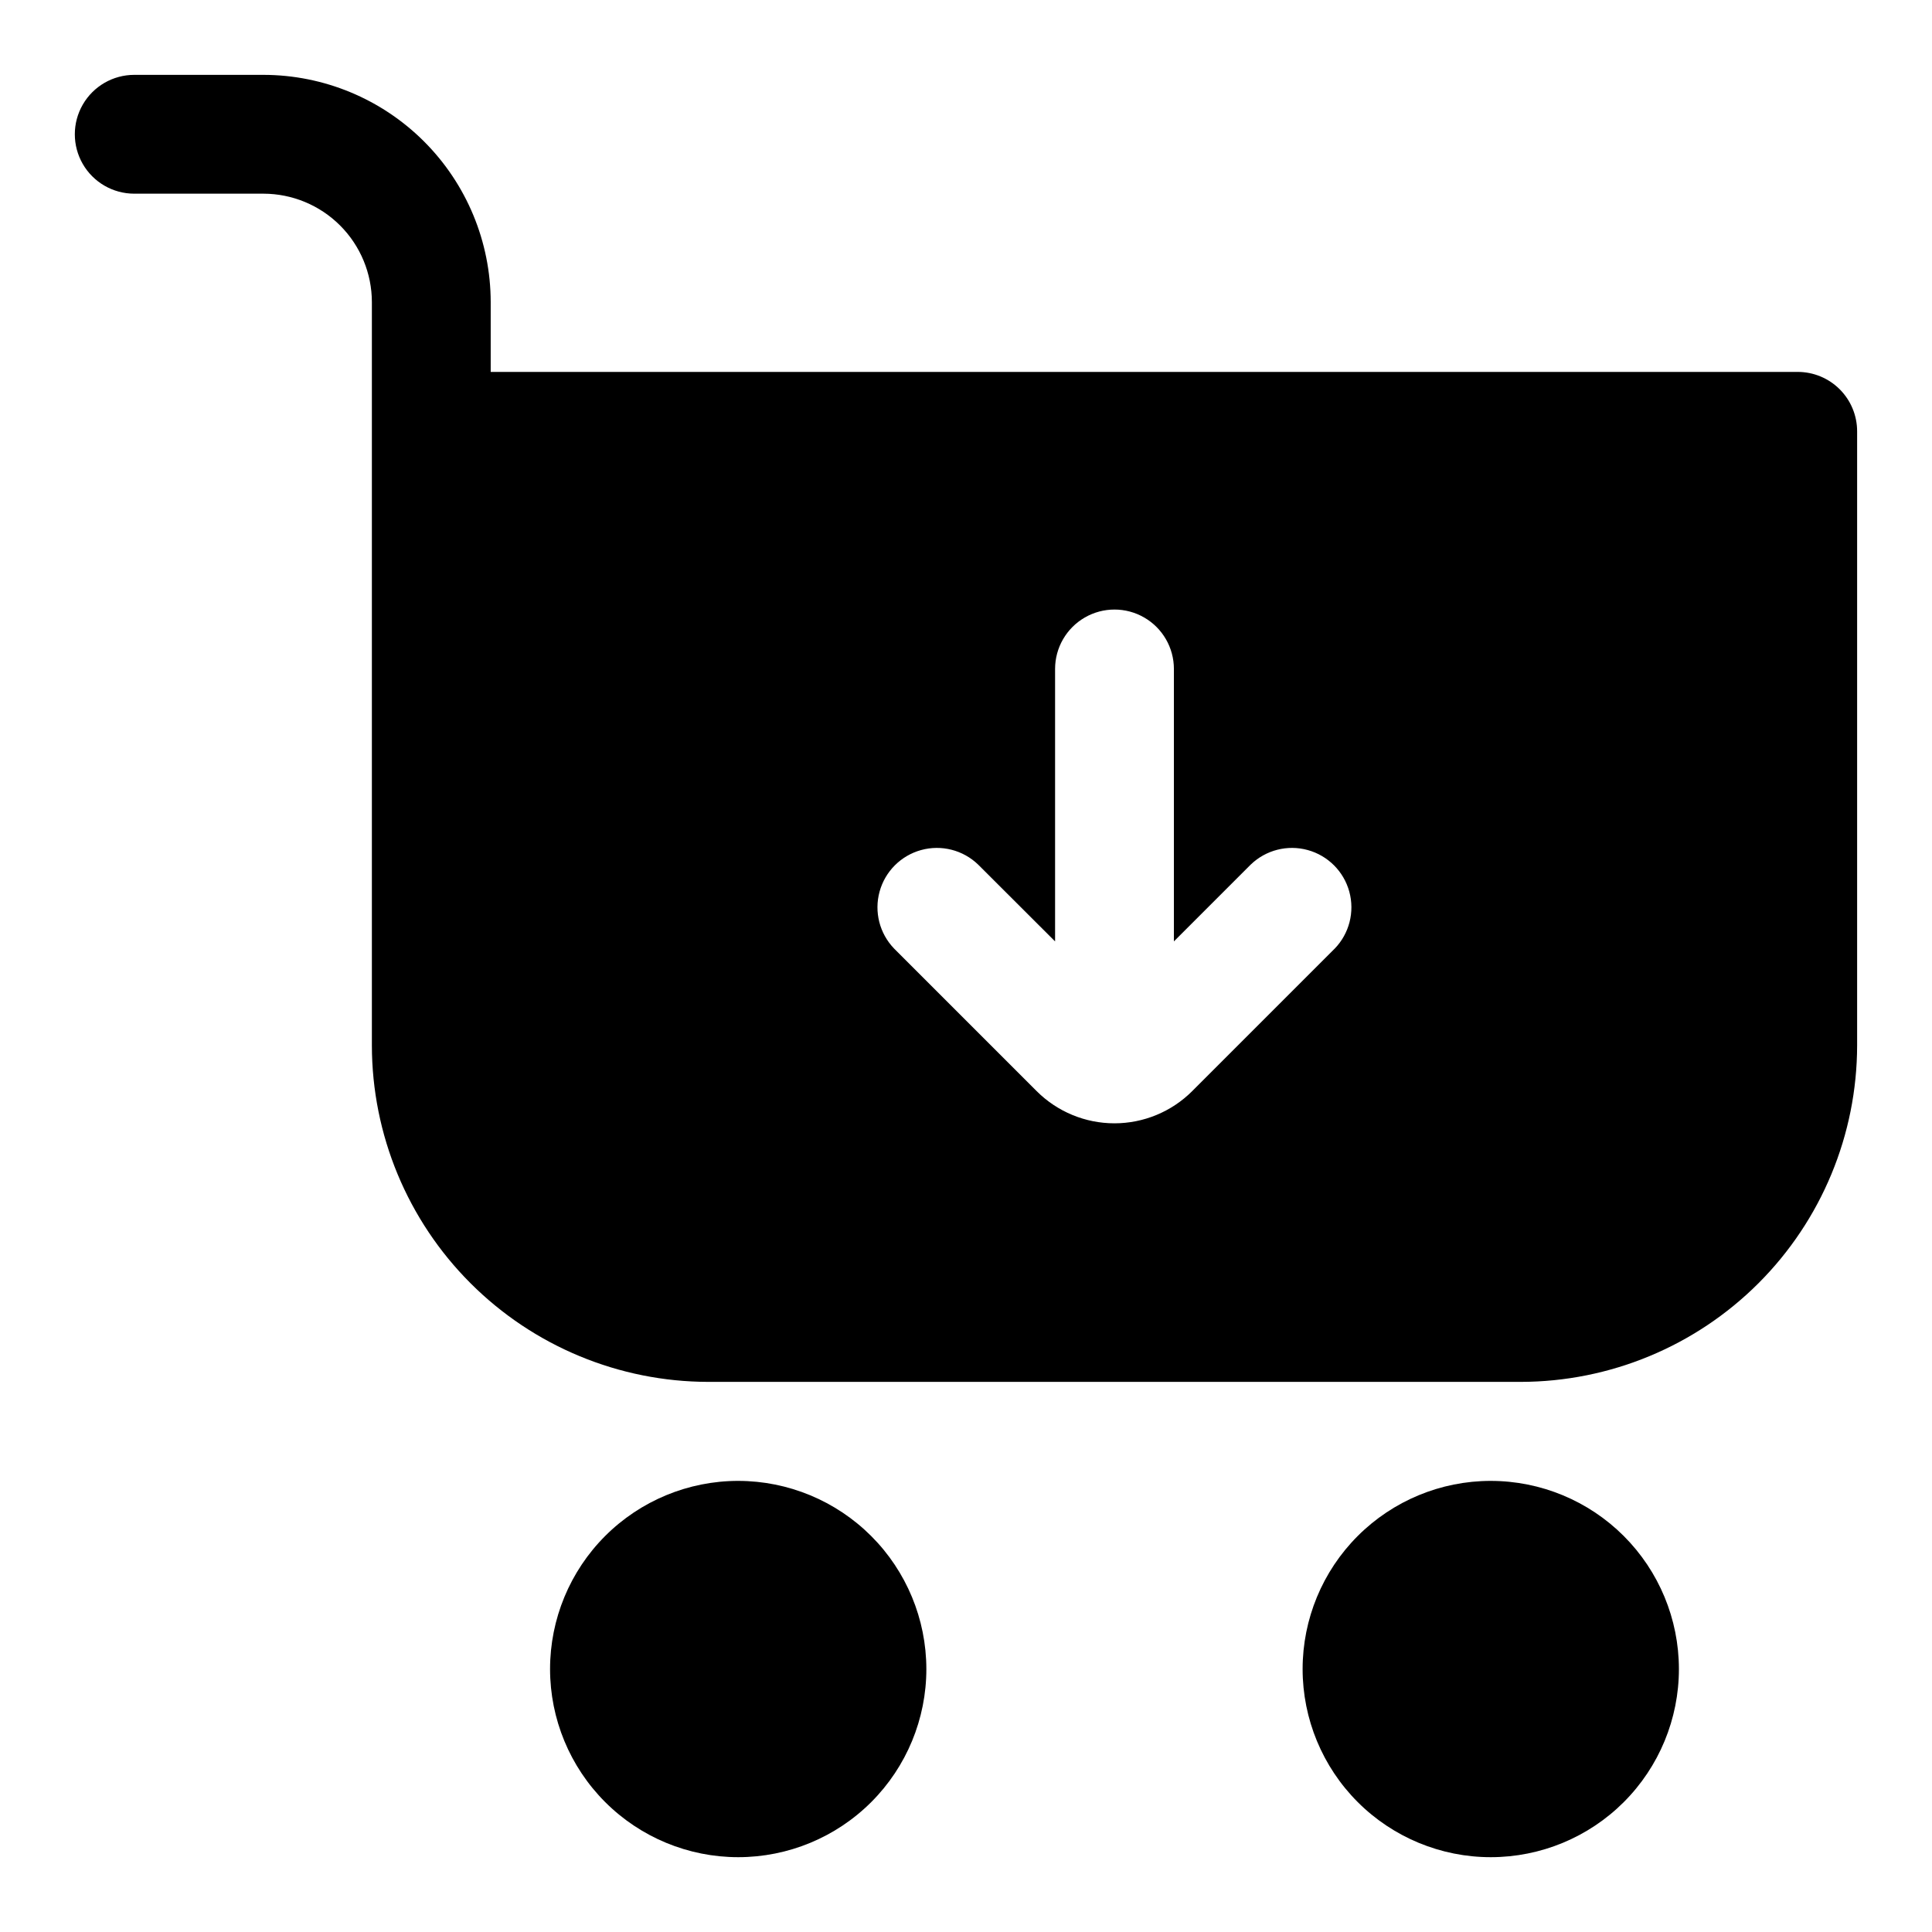 <?xml version="1.0" encoding="UTF-8"?>
<!-- Uploaded to: ICON Repo, www.svgrepo.com, Generator: ICON Repo Mixer Tools -->
<svg fill="#000000" width="800px" height="800px" version="1.1" viewBox="144 144 512 512" xmlns="http://www.w3.org/2000/svg">
 <g>
  <path d="m339.65 536.45c-13.227-0.004-25.914 5.246-35.266 14.594-9.355 9.352-14.609 22.035-14.613 35.262 0 13.227 5.254 25.91 14.605 35.262 9.352 9.352 22.035 14.605 35.262 14.605 13.227-0.004 25.91-5.258 35.262-14.613 9.348-9.352 14.598-22.039 14.594-35.266-0.016-13.215-5.273-25.883-14.617-35.227s-22.012-14.602-35.227-14.617z"/>
  <path d="m539.07 536.45c-13.227 0-25.91 5.254-35.262 14.605-9.348 9.352-14.602 22.035-14.602 35.262 0.004 13.223 5.258 25.906 14.609 35.258 9.355 9.348 22.039 14.602 35.266 14.598 13.223-0.004 25.906-5.262 35.254-14.613 9.348-9.355 14.598-22.039 14.594-35.266-0.012-13.219-5.269-25.891-14.617-35.238-9.348-9.344-22.023-14.598-35.242-14.605z"/>
  <path d="m620.41 242.56h-346.37v-18.5c-0.016-15.965-6.367-31.273-17.656-42.562-11.293-11.293-26.598-17.641-42.566-17.66h-34.242c-5.625 0-10.824 3.004-13.637 7.875-2.812 4.871-2.812 10.871 0 15.742s8.012 7.871 13.637 7.871h34.242c7.617 0.012 14.922 3.039 20.309 8.426 5.387 5.387 8.418 12.691 8.426 20.309v196.99c0.023 23.637 9.422 46.297 26.137 63.012 16.711 16.715 39.371 26.117 63.004 26.148h215.32c23.637-0.031 46.297-9.434 63.008-26.148 16.711-16.715 26.109-39.375 26.137-63.012v-162.75c0-4.176-1.66-8.18-4.613-11.133s-6.957-4.609-11.133-4.609zm-122.7 152.83-37.785 37.785h0.004c-5.469 5.453-12.875 8.516-20.594 8.516-7.723 0-15.129-3.062-20.594-8.516l-37.785-37.785c-3.863-4-5.332-9.738-3.859-15.102 1.469-5.363 5.66-9.551 11.02-11.02 5.363-1.473 11.102-0.004 15.102 3.859l20.387 20.355v-72.203c0-5.625 3.004-10.82 7.875-13.633 4.871-2.812 10.871-2.812 15.742 0 4.871 2.812 7.871 8.008 7.871 13.633v72.203l20.355-20.355h0.004c3.996-3.863 9.738-5.332 15.098-3.859 5.363 1.469 9.551 5.656 11.023 11.02 1.469 5.363 0.004 11.102-3.859 15.102z"/>
 </g>
</svg>